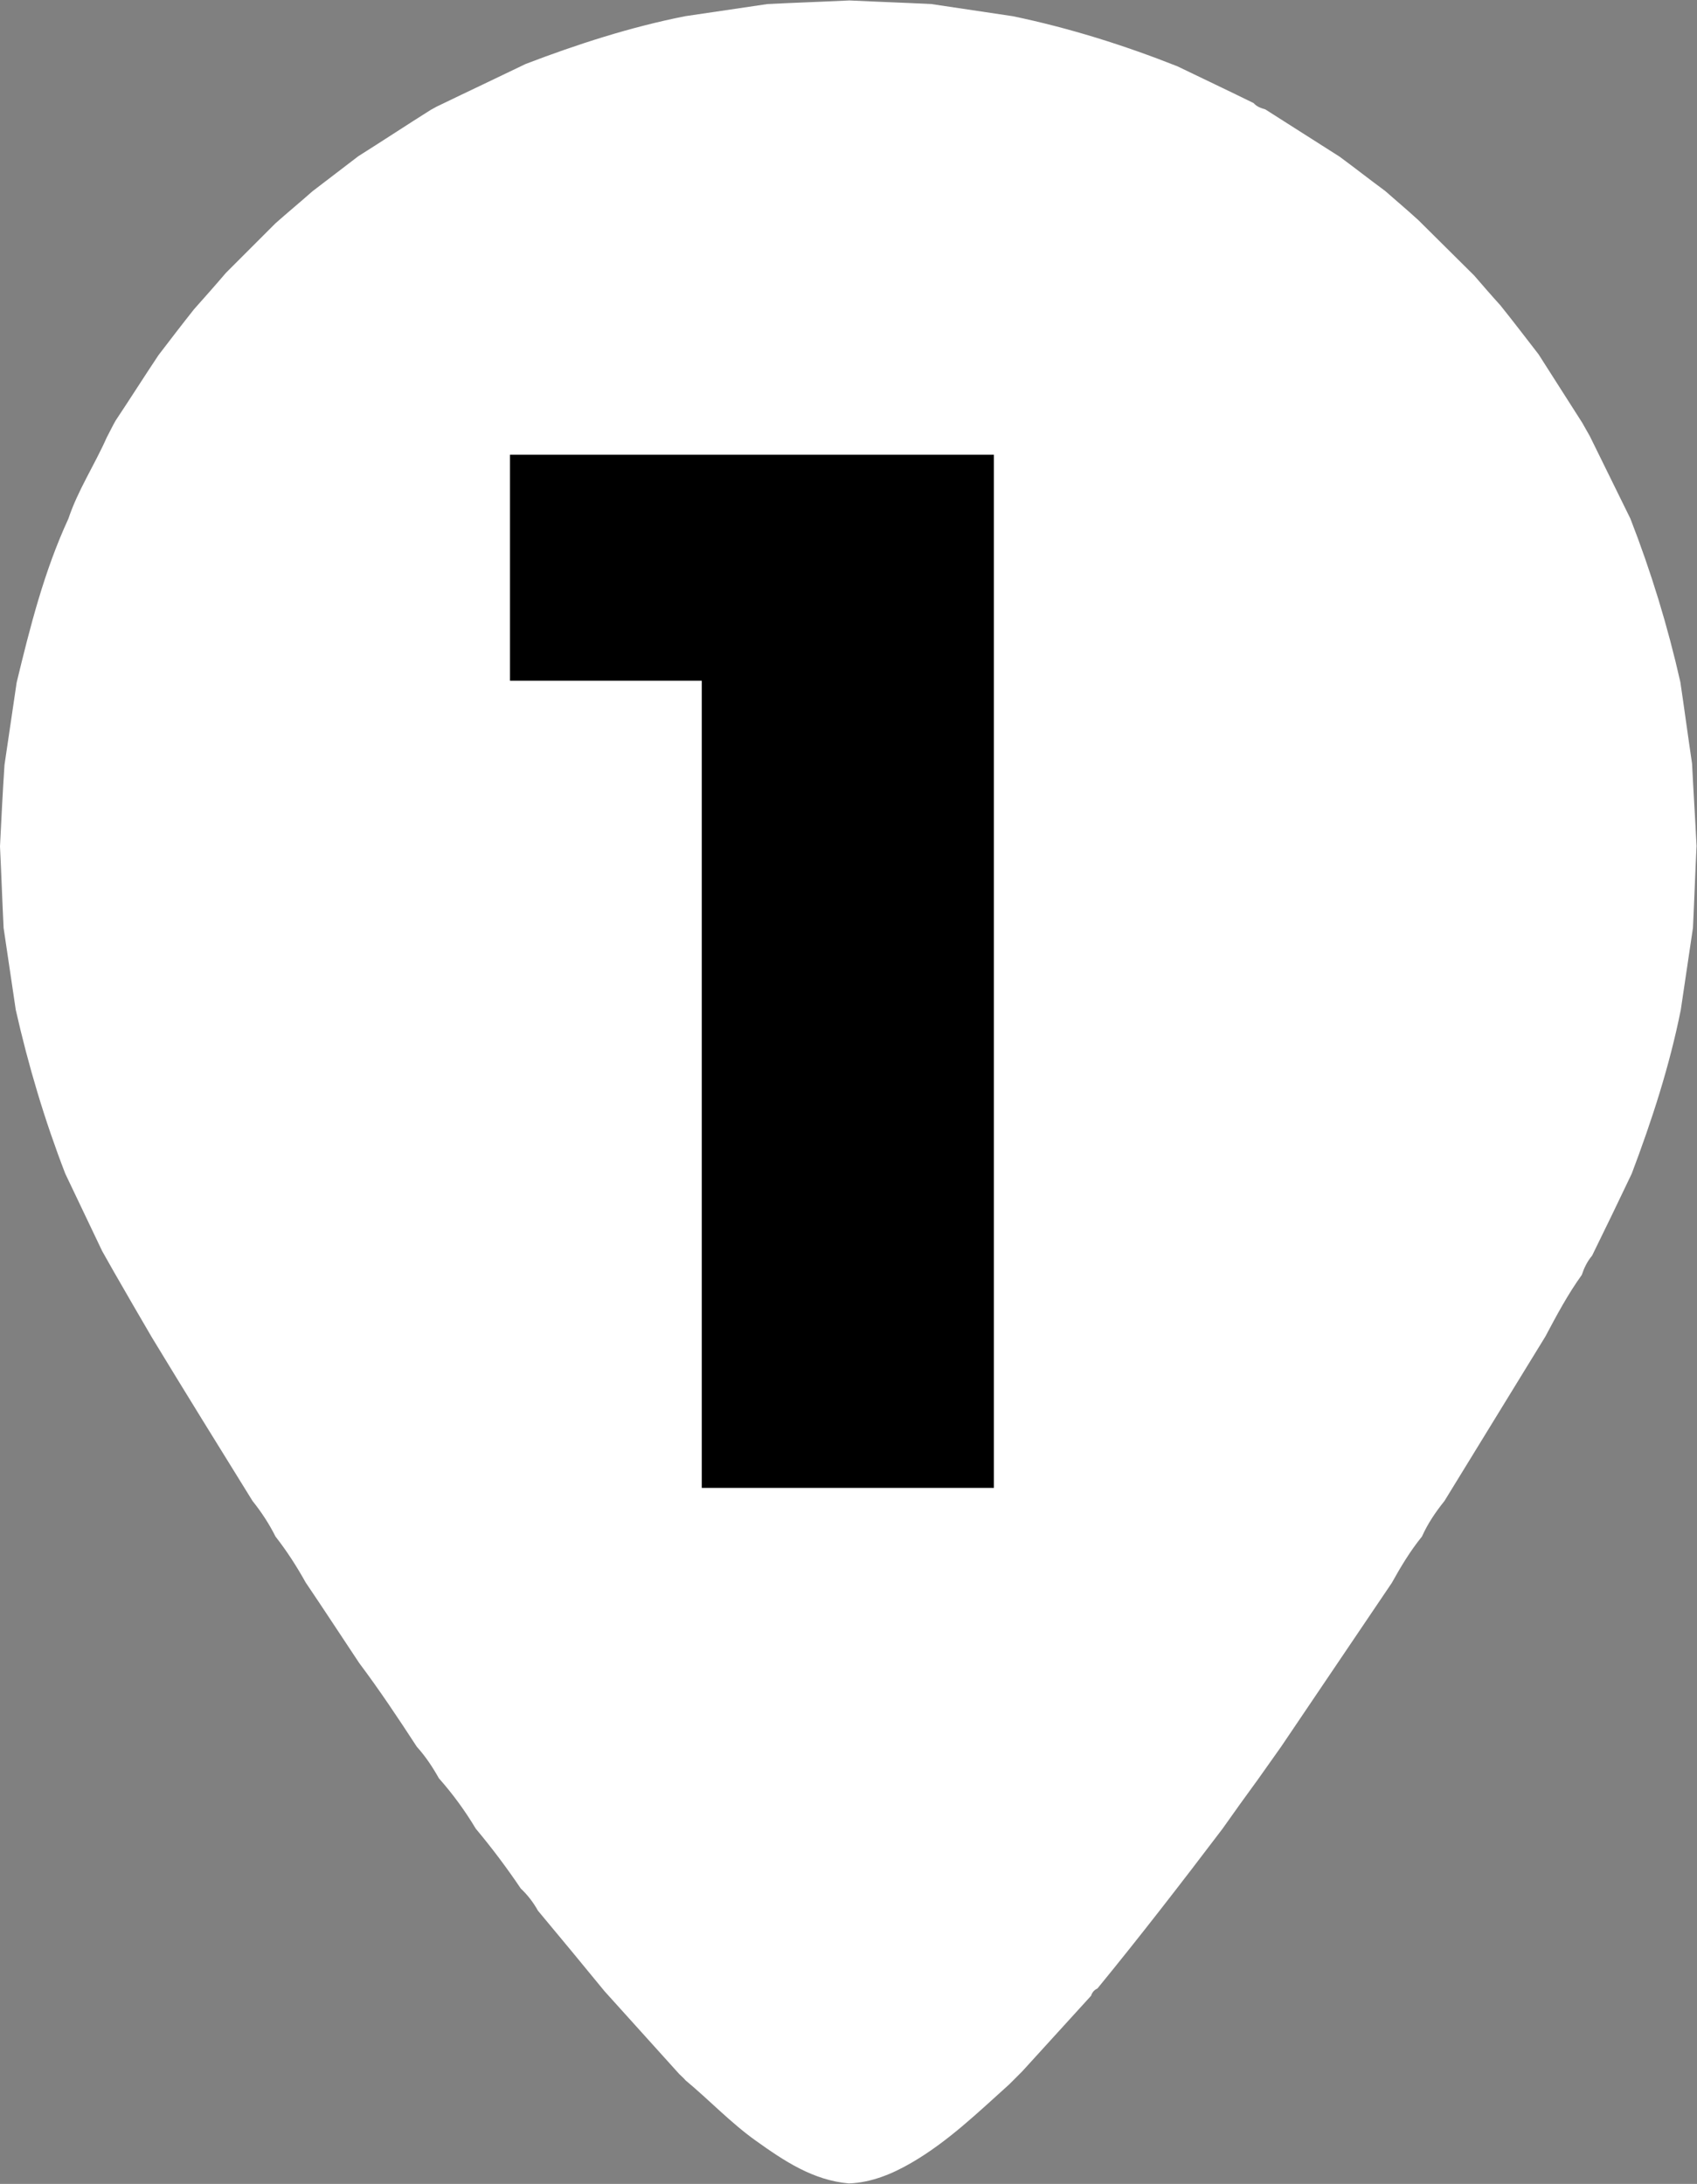 <svg xmlns="http://www.w3.org/2000/svg" id="Capa_2" viewBox="0 0 37.7 48.51"><rect x="0" y="0" width="37.7" height="48.51" fill="#808080" stroke="none"/><defs><style> .cls-1 { fill: #fff; } </style></defs><g id="Capa_1-2" data-name="Capa_1"><g><path class="cls-1" d="M26.13,1.46c.58.28,1.15.55,1.72.83.07.08.16.11.26.14.55.35,1.1.7,1.65,1.05.34.25.67.51,1.01.76.25.22.5.43.74.65.41.41.83.82,1.24,1.23.19.22.38.44.58.66.29.36.57.73.85,1.09l.97,1.52c.06.1.11.2.17.3l.9,1.83c.46,1.18.83,2.39,1.11,3.63.09.6.17,1.21.26,1.81.03.61.07,1.22.1,1.83-.03.61-.05,1.21-.08,1.82-.09.61-.18,1.22-.27,1.82-.25,1.25-.64,2.45-1.09,3.64-.29.61-.58,1.21-.88,1.82-.11.13-.18.28-.23.43-.31.43-.56.9-.81,1.37-.75,1.22-1.49,2.43-2.24,3.65-.2.25-.37.5-.5.79-.26.32-.47.67-.67,1.03-.82,1.21-1.64,2.43-2.46,3.64-.17.24-.34.48-.51.72-.27.37-.53.73-.79,1.1-.91,1.2-1.83,2.39-2.78,3.55-.07.03-.12.09-.14.16-.51.56-1.02,1.12-1.53,1.68-.1.1-.19.19-.29.29-.69.62-1.36,1.27-2.17,1.74-.43.25-.89.44-1.39.46-.8-.07-1.44-.5-2.07-.95-.56-.4-1.03-.9-1.56-1.34-.04-.05-.09-.09-.14-.14-.55-.61-1.11-1.23-1.66-1.84-.49-.6-.98-1.19-1.48-1.79-.1-.18-.23-.35-.38-.49-.31-.46-.64-.9-1-1.33-.24-.4-.51-.77-.82-1.12-.14-.25-.3-.49-.49-.7-.41-.63-.83-1.26-1.28-1.86-.4-.6-.79-1.2-1.19-1.79-.2-.36-.42-.7-.67-1.02-.14-.28-.31-.54-.51-.79-.75-1.21-1.5-2.42-2.24-3.64-.28-.48-.56-.96-.84-1.45l-.26-.46-.82-1.72c-.46-1.19-.82-2.4-1.1-3.64-.09-.61-.18-1.22-.27-1.82-.03-.6-.05-1.21-.08-1.81.03-.6.06-1.21.1-1.81.09-.61.18-1.22.27-1.83.3-1.24.61-2.47,1.15-3.64.21-.63.58-1.19.85-1.8.07-.13.13-.26.2-.38.32-.48.63-.97.95-1.45.26-.34.52-.68.79-1.02.24-.27.48-.54.71-.81.37-.37.73-.73,1.1-1.1.27-.24.55-.47.82-.71.34-.26.68-.52,1.02-.78.54-.34,1.07-.69,1.61-1.03.06-.03.12-.07.19-.1.64-.31,1.28-.61,1.92-.92,1.15-.44,2.33-.82,3.54-1.06l1.83-.27c.6-.03,1.21-.05,1.82-.08.61.03,1.22.05,1.82.08.6.09,1.21.18,1.81.27,1.25.26,2.46.64,3.65,1.11"></path><path d="M22.08,10.1v22.95h-6.49V15.12h-4.26v-5.02h10.76Z"></path></g></g></svg>